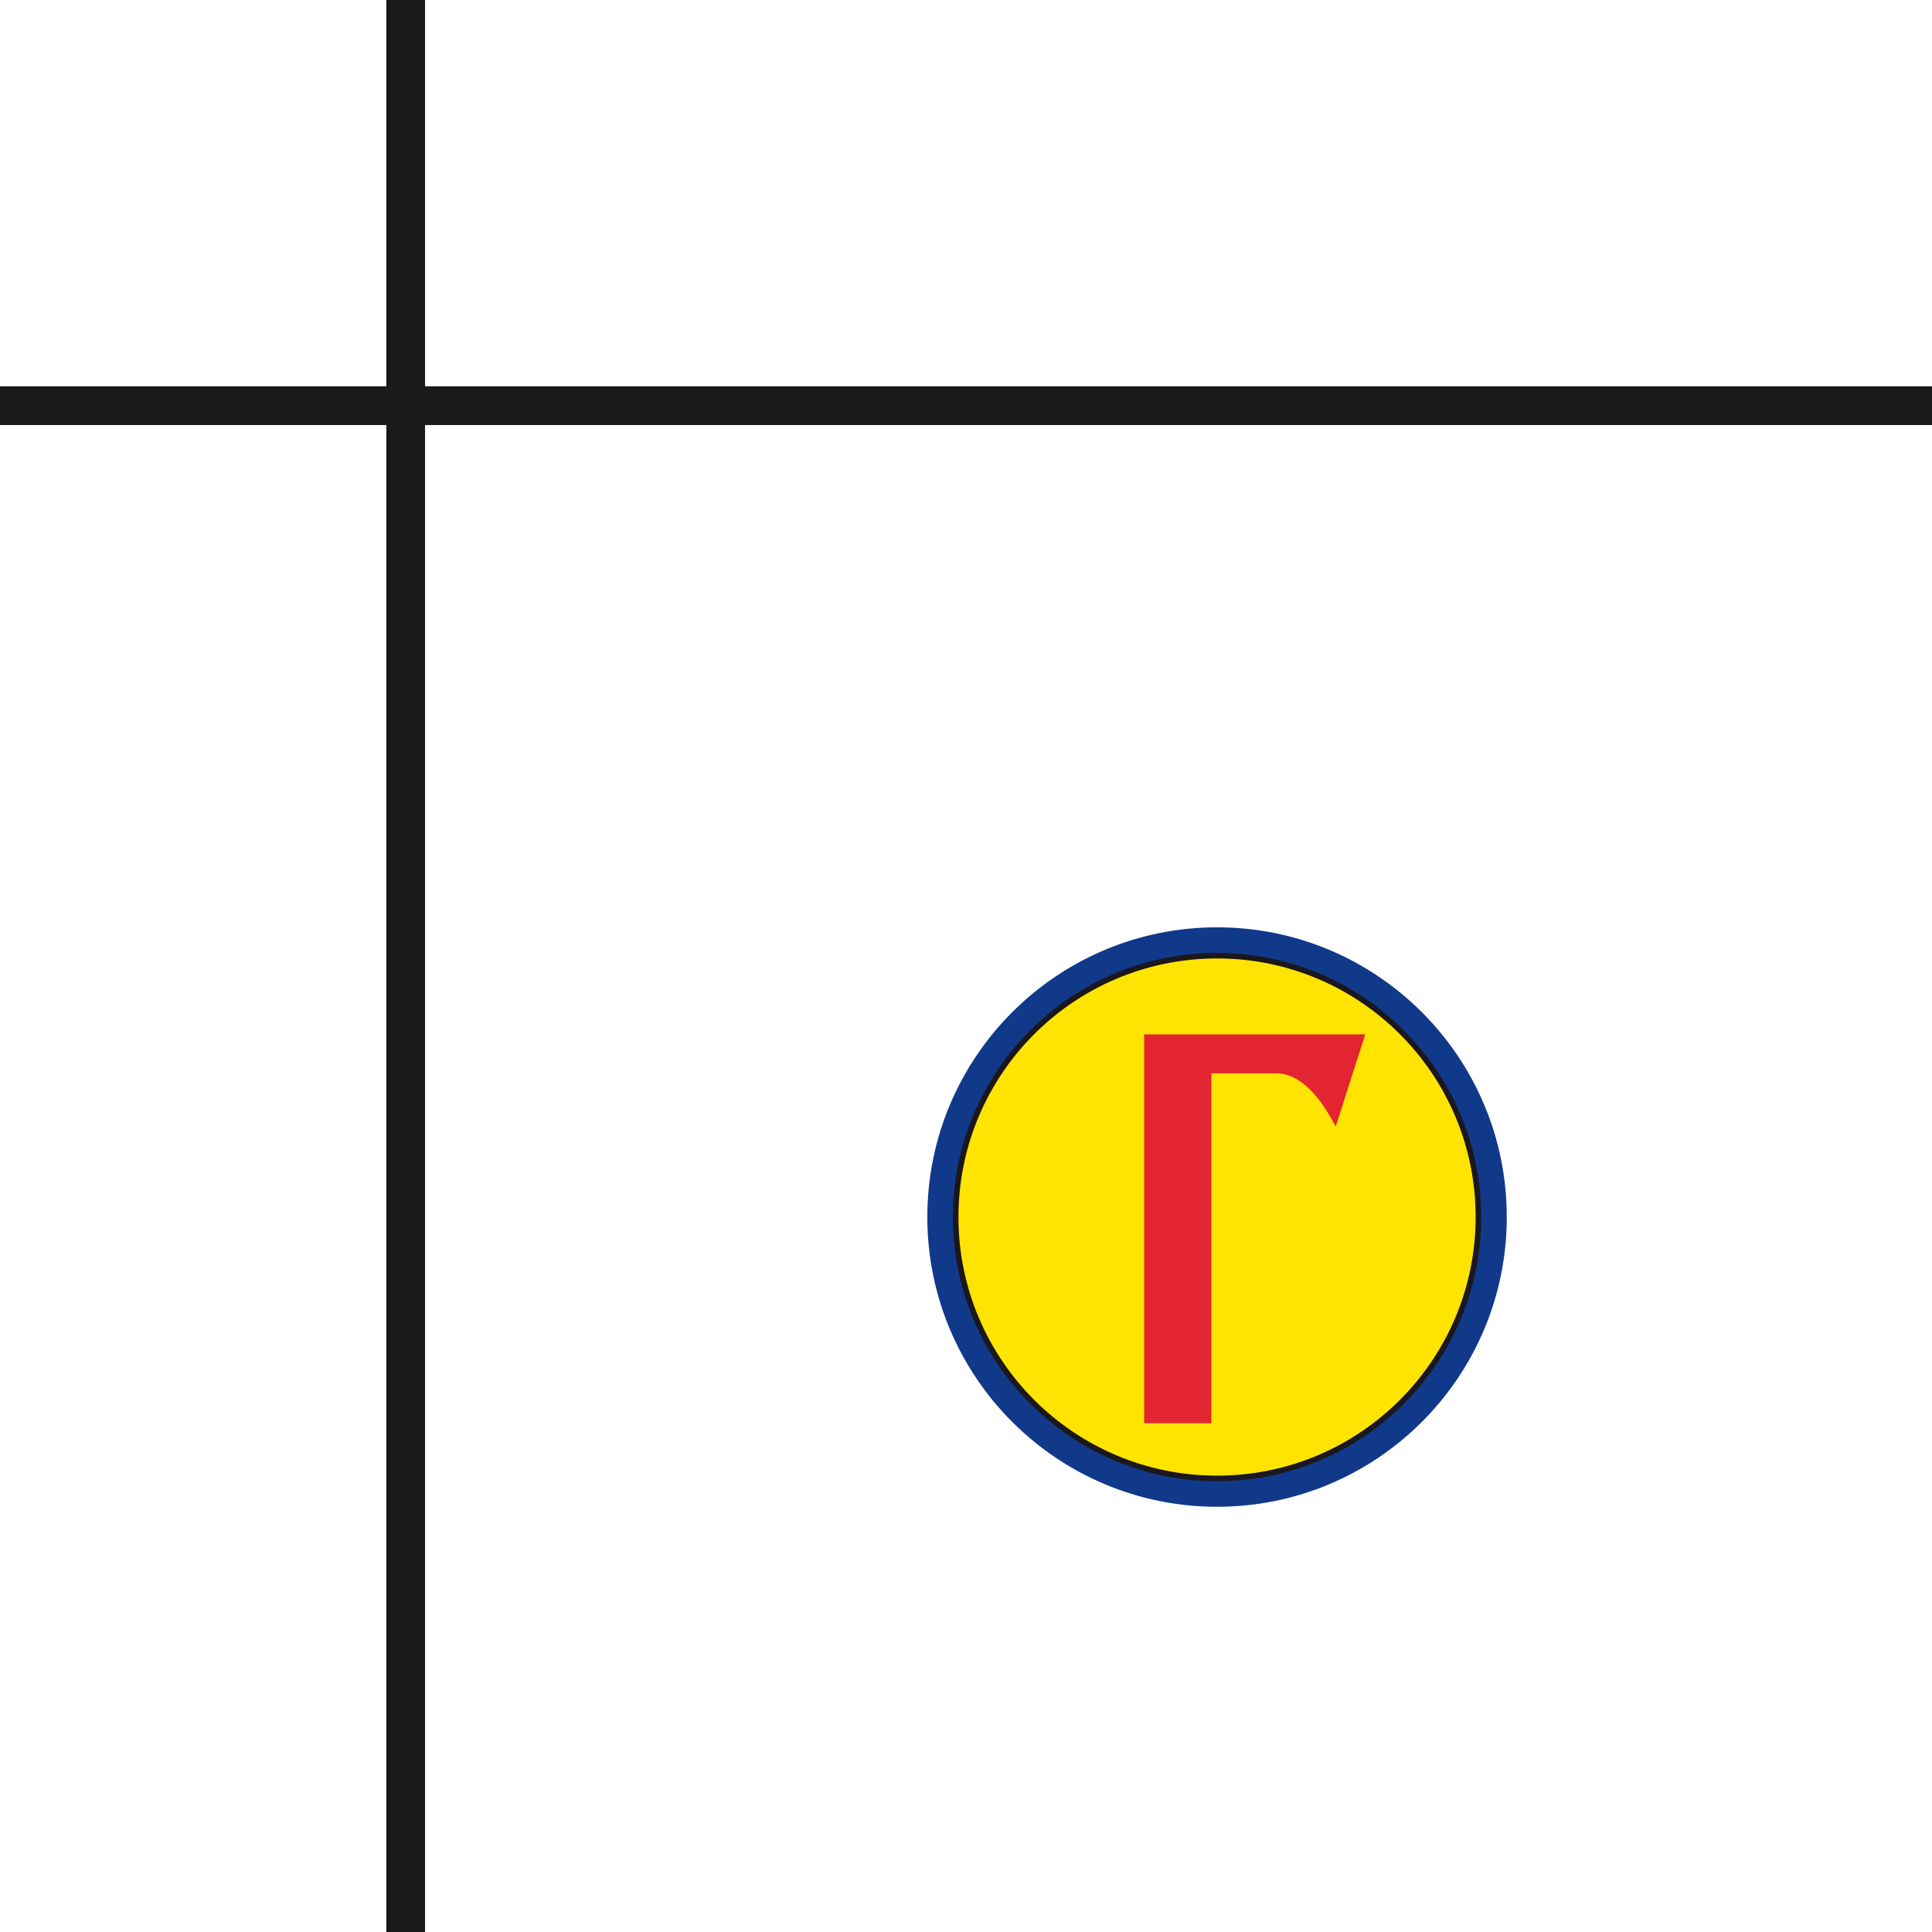 <?xml version="1.0" encoding="UTF-8"?>
<!DOCTYPE svg PUBLIC "-//W3C//DTD SVG 1.1//EN" "http://www.w3.org/Graphics/SVG/1.1/DTD/svg11.dtd">
<!-- Creator: CorelDRAW -->
<svg xmlns="http://www.w3.org/2000/svg" xml:space="preserve" width="156px" height="156px" style="shape-rendering:geometricPrecision; text-rendering:geometricPrecision; image-rendering:optimizeQuality; fill-rule:evenodd; clip-rule:evenodd"
viewBox="0 0 12.163 12.163"
 xmlns:xlink="http://www.w3.org/1999/xlink">
 <defs>
  <style type="text/css">
   <![CDATA[
    .str0 {stroke:#1B171C;stroke-width:0.07}
    .fil0 {fill:#1A1A1A}
    .fil2 {fill:#10398A}
    .fil1 {fill:#FEE400}
    .fil3 {fill:#E32431;fill-rule:nonzero}
   ]]>
  </style>
 </defs>
 <g id="Layer_x0020_1">
  <polygon class="fil0" points="2.432,2.676 0,2.676 0,2.432 2.432,2.432 2.432,0 2.676,0 2.676,2.432 12.163,2.432 12.163,2.676 2.676,2.676 2.676,12.163 2.432,12.163 "/>
  <g id="_105421224">
   <circle id="_105587200" class="fil1 str0" cx="7.662" cy="7.662" r="1.663"/>
   <path id="_105586792" class="fil2" d="M7.662 5.838c1.007,0 1.824,0.817 1.824,1.824 0,1.007 -0.817,1.824 -1.824,1.824 -1.007,0 -1.824,-0.817 -1.824,-1.824 0,-1.007 0.817,-1.824 1.824,-1.824zm0 0.161c0.918,0 1.663,0.745 1.663,1.663 0,0.918 -0.745,1.663 -1.663,1.663 -0.918,0 -1.663,-0.745 -1.663,-1.663 0,-0.918 0.745,-1.663 1.663,-1.663z"/>
   <path id="_105421008" class="fil3" d="M8.036 6.757l-0.41 0 0 2.203 -0.423 0 0 -2.448 1.392 0 -0.186 0.58c-0.039,-0.072 -0.073,-0.128 -0.104,-0.167 -0.088,-0.112 -0.178,-0.168 -0.27,-0.168z"/>
  </g>
 </g>
</svg>
